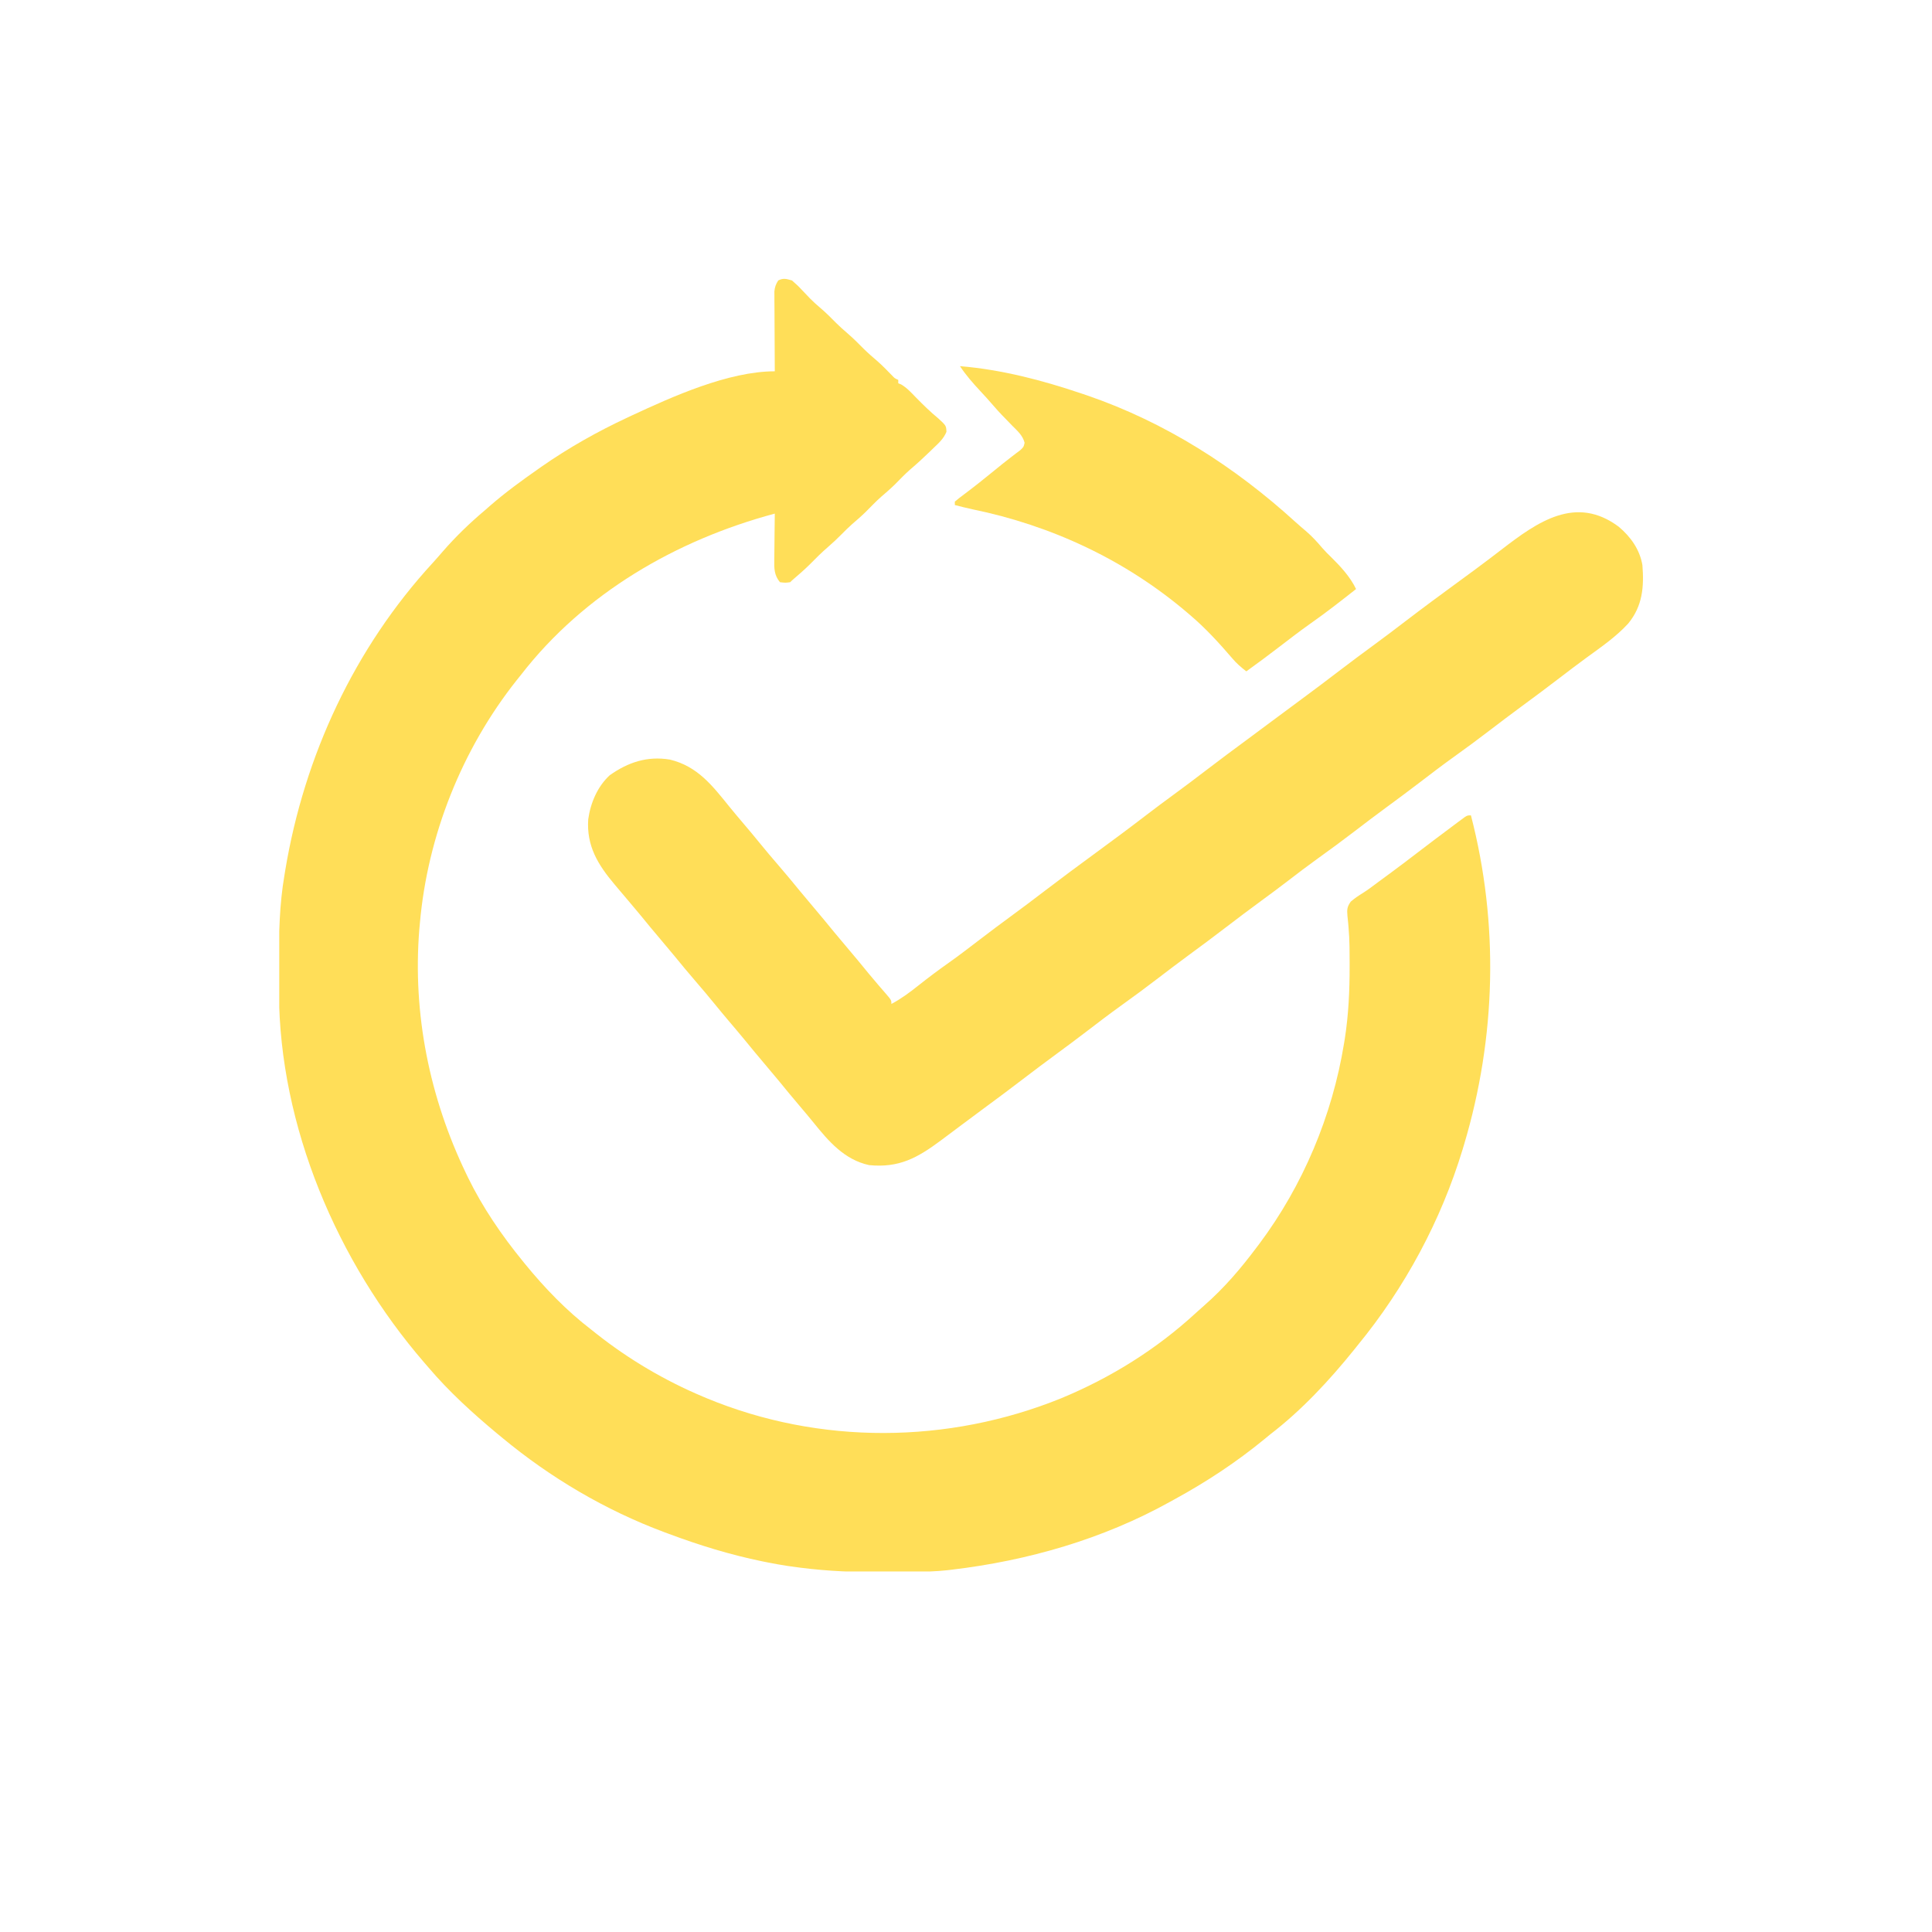 <svg xmlns="http://www.w3.org/2000/svg" xmlns:xlink="http://www.w3.org/1999/xlink" width="500" zoomAndPan="magnify" viewBox="0 0 375 375" height="500" preserveAspectRatio="xMidYMid meet"><defs><clipPath id="9b230fa876"><path d="M 54.203 54 L 290 54 L 290 305.016 L 54.203 305.016 Z M 54.203 54 "></path></clipPath></defs><g id="f48c10920b"><rect x="0" width="375" y="0" height="375" style="fill:#ffffff;fill-opacity:1;stroke:none;"></rect><rect x="0" width="375" y="0" height="375" style="fill:#ffffff;fill-opacity:1;stroke:none;"></rect><g clip-rule="nonzero" clip-path="url(#9b230fa876)"><path style=" stroke:none;fill-rule:nonzero;fill:#ffde58;fill-opacity:1;" d="M 153.715 54.434 C 154.438 55.043 155.043 55.617 155.672 56.305 C 156.023 56.672 156.371 57.039 156.723 57.402 C 156.895 57.582 157.062 57.758 157.234 57.941 C 157.836 58.555 158.469 59.117 159.125 59.676 C 160.27 60.648 161.316 61.691 162.371 62.762 C 163.016 63.398 163.68 63.992 164.367 64.582 C 165.535 65.586 166.613 66.656 167.695 67.754 C 168.543 68.59 169.445 69.363 170.348 70.137 C 171.32 71.004 172.227 71.934 173.133 72.867 C 173.66 73.43 173.66 73.43 174.352 73.734 C 174.352 73.953 174.352 74.172 174.352 74.398 C 174.527 74.469 174.703 74.535 174.887 74.605 C 176.027 75.266 176.848 76.18 177.762 77.125 C 179.172 78.562 180.586 79.953 182.145 81.234 C 183.652 82.625 183.652 82.625 183.703 83.824 C 183.148 85.172 182.195 86.012 181.152 87.004 C 180.938 87.211 180.727 87.418 180.508 87.633 C 179.25 88.852 177.969 90.027 176.633 91.16 C 175.625 92.047 174.699 93.016 173.758 93.973 C 172.883 94.832 171.965 95.629 171.031 96.426 C 170.012 97.336 169.062 98.32 168.102 99.293 C 167.219 100.164 166.293 100.965 165.352 101.773 C 164.664 102.387 164.016 103.027 163.367 103.684 C 162.516 104.551 161.648 105.367 160.727 106.16 C 159.461 107.246 158.297 108.414 157.129 109.602 C 156.035 110.68 154.879 111.672 153.715 112.668 C 153.605 112.777 153.496 112.891 153.383 113.004 C 152.426 113.129 152.426 113.129 151.387 113.004 C 150.258 111.645 150.254 110.316 150.289 108.629 C 150.293 108.371 150.293 108.117 150.297 107.852 C 150.301 107.039 150.312 106.223 150.324 105.41 C 150.332 104.855 150.336 104.305 150.34 103.75 C 150.352 102.398 150.367 101.043 150.387 99.691 C 131.277 104.809 113.391 115.148 101.133 130.973 C 100.871 131.301 100.609 131.625 100.34 131.961 C 89.688 145.352 82.98 162.18 81.496 179.227 C 81.461 179.617 81.426 180.004 81.387 180.406 C 80.07 196.77 83.371 213.066 90.484 227.812 C 90.598 228.051 90.715 228.293 90.832 228.539 C 93.672 234.355 97.379 239.777 101.465 244.785 C 101.609 244.961 101.754 245.141 101.902 245.324 C 105.723 250.008 109.973 254.418 114.777 258.094 C 115.109 258.359 115.445 258.625 115.785 258.895 C 122.066 263.859 129.031 267.965 136.41 271.074 C 136.656 271.18 136.906 271.281 137.16 271.391 C 159.086 280.48 184.02 280.305 205.969 271.406 C 215.598 267.418 224.469 261.895 232.141 254.82 C 232.664 254.34 233.191 253.867 233.727 253.402 C 237.578 250.043 240.852 246.203 243.906 242.121 C 244.066 241.914 244.223 241.703 244.387 241.488 C 252.91 230.105 258.598 216.547 260.879 202.52 C 260.93 202.211 260.98 201.902 261.031 201.586 C 261.758 196.898 261.969 192.258 261.961 187.523 C 261.961 187.27 261.961 187.012 261.961 186.75 C 261.957 186 261.953 185.246 261.945 184.496 C 261.941 184.133 261.941 184.133 261.938 183.762 C 261.918 182.496 261.859 181.242 261.75 179.98 C 261.727 179.723 261.707 179.465 261.684 179.203 C 261.641 178.715 261.594 178.227 261.535 177.742 C 261.43 176.539 261.473 176 262.184 175 C 262.941 174.355 263.723 173.82 264.574 173.305 C 265.543 172.691 266.453 171.996 267.371 171.309 C 268.18 170.703 268.996 170.105 269.812 169.512 C 271.566 168.223 273.297 166.906 275.023 165.582 C 277.363 163.793 279.711 162.016 282.074 160.258 C 282.344 160.055 282.613 159.855 282.891 159.645 C 283.137 159.465 283.387 159.281 283.641 159.094 C 283.855 158.93 284.074 158.77 284.297 158.605 C 284.844 158.262 284.844 158.262 285.508 158.262 C 290.965 179.32 290.395 201.328 284.176 222.156 C 284.086 222.457 283.996 222.758 283.902 223.07 C 279.707 236.895 272.703 249.926 263.543 261.09 C 263.312 261.379 263.078 261.668 262.84 261.969 C 258.051 267.918 252.641 273.738 246.57 278.395 C 246.203 278.691 245.84 278.992 245.477 279.293 C 239.984 283.809 234.168 287.637 227.934 291.039 C 227.539 291.258 227.539 291.258 227.137 291.48 C 214.086 298.742 199.457 302.941 184.668 304.684 C 184.434 304.711 184.195 304.742 183.953 304.77 C 181.668 305.027 179.398 305.074 177.098 305.086 C 176.691 305.086 176.289 305.09 175.875 305.09 C 175.023 305.094 174.168 305.098 173.316 305.098 C 172.043 305.102 170.77 305.109 169.496 305.121 C 164.059 305.145 158.766 304.805 153.383 304.02 C 153.027 303.965 153.027 303.965 152.66 303.914 C 151.445 303.73 150.242 303.512 149.035 303.27 C 148.684 303.199 148.336 303.133 147.973 303.059 C 141.754 301.785 135.695 299.922 129.754 297.695 C 129.488 297.598 129.223 297.5 128.949 297.398 C 117.547 293.148 106.836 286.832 97.473 279.059 C 96.969 278.645 96.969 278.645 96.457 278.223 C 91.73 274.281 87.145 270.117 83.16 265.418 C 82.891 265.105 82.621 264.797 82.344 264.477 C 65.457 244.941 54.25 218.637 54.141 192.629 C 54.137 192.27 54.137 191.906 54.133 191.531 C 54.125 190.371 54.125 189.207 54.125 188.043 C 54.125 187.648 54.125 187.25 54.125 186.844 C 54.129 181.133 54.238 175.547 55.207 169.906 C 55.262 169.559 55.32 169.211 55.379 168.852 C 59.066 146.711 68.809 125.738 84.051 109.191 C 84.691 108.488 85.312 107.777 85.93 107.055 C 88.438 104.168 91.219 101.484 94.145 99.023 C 94.594 98.629 94.594 98.629 95.055 98.223 C 98.043 95.621 101.215 93.305 104.461 91.039 C 104.672 90.891 104.883 90.742 105.102 90.586 C 110.348 86.926 115.973 83.758 121.766 81.055 C 122.035 80.93 122.301 80.805 122.578 80.672 C 130.504 76.988 141.375 72.07 150.387 72.07 C 150.387 71.867 150.387 71.668 150.383 71.461 C 150.367 69.367 150.359 67.27 150.352 65.176 C 150.348 64.395 150.344 63.613 150.34 62.832 C 150.328 61.707 150.328 60.586 150.324 59.461 C 150.32 59.109 150.316 58.762 150.312 58.402 C 150.312 58.074 150.312 57.746 150.312 57.41 C 150.312 57.125 150.309 56.84 150.309 56.543 C 150.395 55.688 150.594 55.156 151.055 54.434 C 152.066 53.926 152.637 54.129 153.715 54.434 Z M 153.715 54.434 "></path></g><path style=" stroke:none;fill-rule:nonzero;fill:#ffde58;fill-opacity:1;" d="M 314.211 102.25 C 316.516 104.199 318.273 106.656 318.789 109.676 C 319.125 113.902 318.832 117.625 316.031 121.031 C 313.637 123.637 310.73 125.621 307.883 127.695 C 306.121 128.984 304.383 130.309 302.648 131.637 C 300.191 133.52 297.711 135.371 295.215 137.199 C 293.23 138.656 291.27 140.145 289.312 141.641 C 286.941 143.461 284.547 145.23 282.113 146.969 C 279.871 148.578 277.68 150.254 275.484 151.934 C 273.316 153.594 271.125 155.219 268.922 156.832 C 266.938 158.289 264.977 159.777 263.023 161.277 C 260.621 163.117 258.191 164.91 255.73 166.672 C 253.805 168.055 251.926 169.48 250.051 170.926 C 248.324 172.254 246.578 173.551 244.82 174.836 C 242.555 176.496 240.312 178.184 238.082 179.891 C 235.625 181.773 233.148 183.625 230.648 185.453 C 228.664 186.91 226.703 188.398 224.75 189.895 C 222.379 191.711 219.98 193.484 217.551 195.223 C 215.309 196.832 213.113 198.508 210.922 200.188 C 209.008 201.652 207.078 203.094 205.137 204.516 C 202.898 206.156 200.684 207.824 198.48 209.508 C 195.98 211.418 193.465 213.305 190.93 215.16 C 189.484 216.223 188.043 217.289 186.613 218.371 C 185.523 219.195 184.43 220.008 183.336 220.824 C 183.098 221 182.859 221.18 182.617 221.363 C 178.074 224.742 174.504 226.723 168.691 226.148 C 163.879 225.098 160.82 221.512 157.859 217.836 C 156.992 216.766 156.105 215.715 155.215 214.668 C 153.844 213.055 152.496 211.422 151.156 209.777 C 150.301 208.738 149.43 207.707 148.559 206.68 C 147.188 205.066 145.84 203.434 144.5 201.793 C 143.492 200.562 142.461 199.352 141.43 198.141 C 140.473 197.008 139.527 195.871 138.594 194.723 C 137.445 193.309 136.27 191.922 135.078 190.539 C 133.641 188.871 132.234 187.184 130.844 185.473 C 129.992 184.438 129.125 183.41 128.258 182.387 C 126.883 180.773 125.535 179.141 124.199 177.496 C 123.508 176.656 122.809 175.828 122.105 175.004 C 121.48 174.273 120.863 173.543 120.246 172.805 C 119.926 172.422 119.602 172.039 119.277 171.656 C 116.07 167.848 113.816 164.199 114.176 159.023 C 114.609 155.875 115.977 152.641 118.352 150.473 C 121.934 147.938 125.648 146.715 130.023 147.434 C 135.406 148.73 138.277 152.496 141.621 156.637 C 142.477 157.688 143.352 158.723 144.23 159.758 C 145.348 161.07 146.453 162.391 147.539 163.73 C 148.688 165.145 149.863 166.531 151.055 167.91 C 152.492 169.578 153.898 171.266 155.289 172.977 C 156.141 174.016 157.008 175.039 157.875 176.062 C 159.246 177.68 160.594 179.309 161.934 180.953 C 162.789 181.992 163.66 183.023 164.531 184.051 C 165.902 185.66 167.246 187.285 168.578 188.926 C 169.164 189.641 169.758 190.344 170.359 191.039 C 170.527 191.238 170.695 191.434 170.871 191.637 C 171.203 192.023 171.535 192.406 171.871 192.789 C 173.02 194.129 173.02 194.129 173.02 194.867 C 174.906 193.859 176.531 192.664 178.199 191.332 C 180.152 189.789 182.121 188.297 184.16 186.867 C 186.246 185.391 188.266 183.828 190.297 182.277 C 192.23 180.793 194.184 179.336 196.148 177.895 C 198.387 176.254 200.602 174.59 202.805 172.902 C 206.047 170.422 209.328 167.996 212.625 165.582 C 215.93 163.16 219.223 160.723 222.473 158.223 C 224.191 156.902 225.934 155.609 227.684 154.328 C 229.949 152.668 232.191 150.984 234.422 149.273 C 236.918 147.363 239.438 145.48 241.973 143.621 C 243.625 142.41 245.266 141.188 246.902 139.957 C 248.801 138.531 250.707 137.117 252.621 135.715 C 255.195 133.828 257.734 131.898 260.27 129.961 C 262.434 128.309 264.617 126.688 266.816 125.078 C 268.793 123.629 270.746 122.148 272.695 120.656 C 276.191 117.98 279.734 115.367 283.289 112.766 C 284.07 112.195 284.852 111.621 285.633 111.047 C 285.891 110.859 286.148 110.668 286.414 110.473 C 288.137 109.203 289.836 107.91 291.531 106.605 C 298.461 101.273 305.887 96.027 314.211 102.25 Z M 314.211 102.25 "></path><path style=" stroke:none;fill-rule:nonzero;fill:#ffde58;fill-opacity:1;" d="M 186.332 71.07 C 194.418 71.742 202.293 73.801 209.961 76.395 C 210.289 76.508 210.617 76.617 210.957 76.73 C 226.152 81.941 239.641 90.562 251.469 101.34 C 252.176 101.977 252.895 102.59 253.621 103.207 C 254.738 104.176 255.695 105.23 256.652 106.359 C 257.191 106.98 257.754 107.547 258.344 108.113 C 260.203 109.945 262.078 111.965 263.211 114.332 C 260.316 116.613 257.422 118.883 254.406 120.996 C 252.258 122.516 250.18 124.121 248.09 125.723 C 246.055 127.281 244 128.816 241.91 130.309 C 240.91 129.535 240.016 128.777 239.207 127.812 C 236.609 124.789 233.977 121.902 230.926 119.324 C 230.762 119.184 230.594 119.039 230.426 118.895 C 218.441 108.699 204.125 102.012 188.758 98.855 C 187.605 98.609 186.473 98.32 185.332 98.027 C 185.332 97.809 185.332 97.586 185.332 97.363 C 185.934 96.855 186.531 96.391 187.164 95.926 C 189.16 94.426 191.109 92.879 193.039 91.293 C 194.062 90.457 195.086 89.625 196.137 88.824 C 196.469 88.566 196.805 88.309 197.148 88.043 C 197.438 87.824 197.73 87.605 198.031 87.379 C 198.691 86.758 198.691 86.758 198.875 85.949 C 198.504 84.5 197.5 83.656 196.461 82.613 C 196.027 82.168 195.598 81.719 195.164 81.27 C 194.957 81.059 194.75 80.848 194.539 80.629 C 193.922 79.992 193.336 79.336 192.758 78.664 C 191.953 77.723 191.121 76.812 190.277 75.906 C 188.844 74.367 187.492 72.832 186.332 71.07 Z M 186.332 71.07 "></path></g></svg>